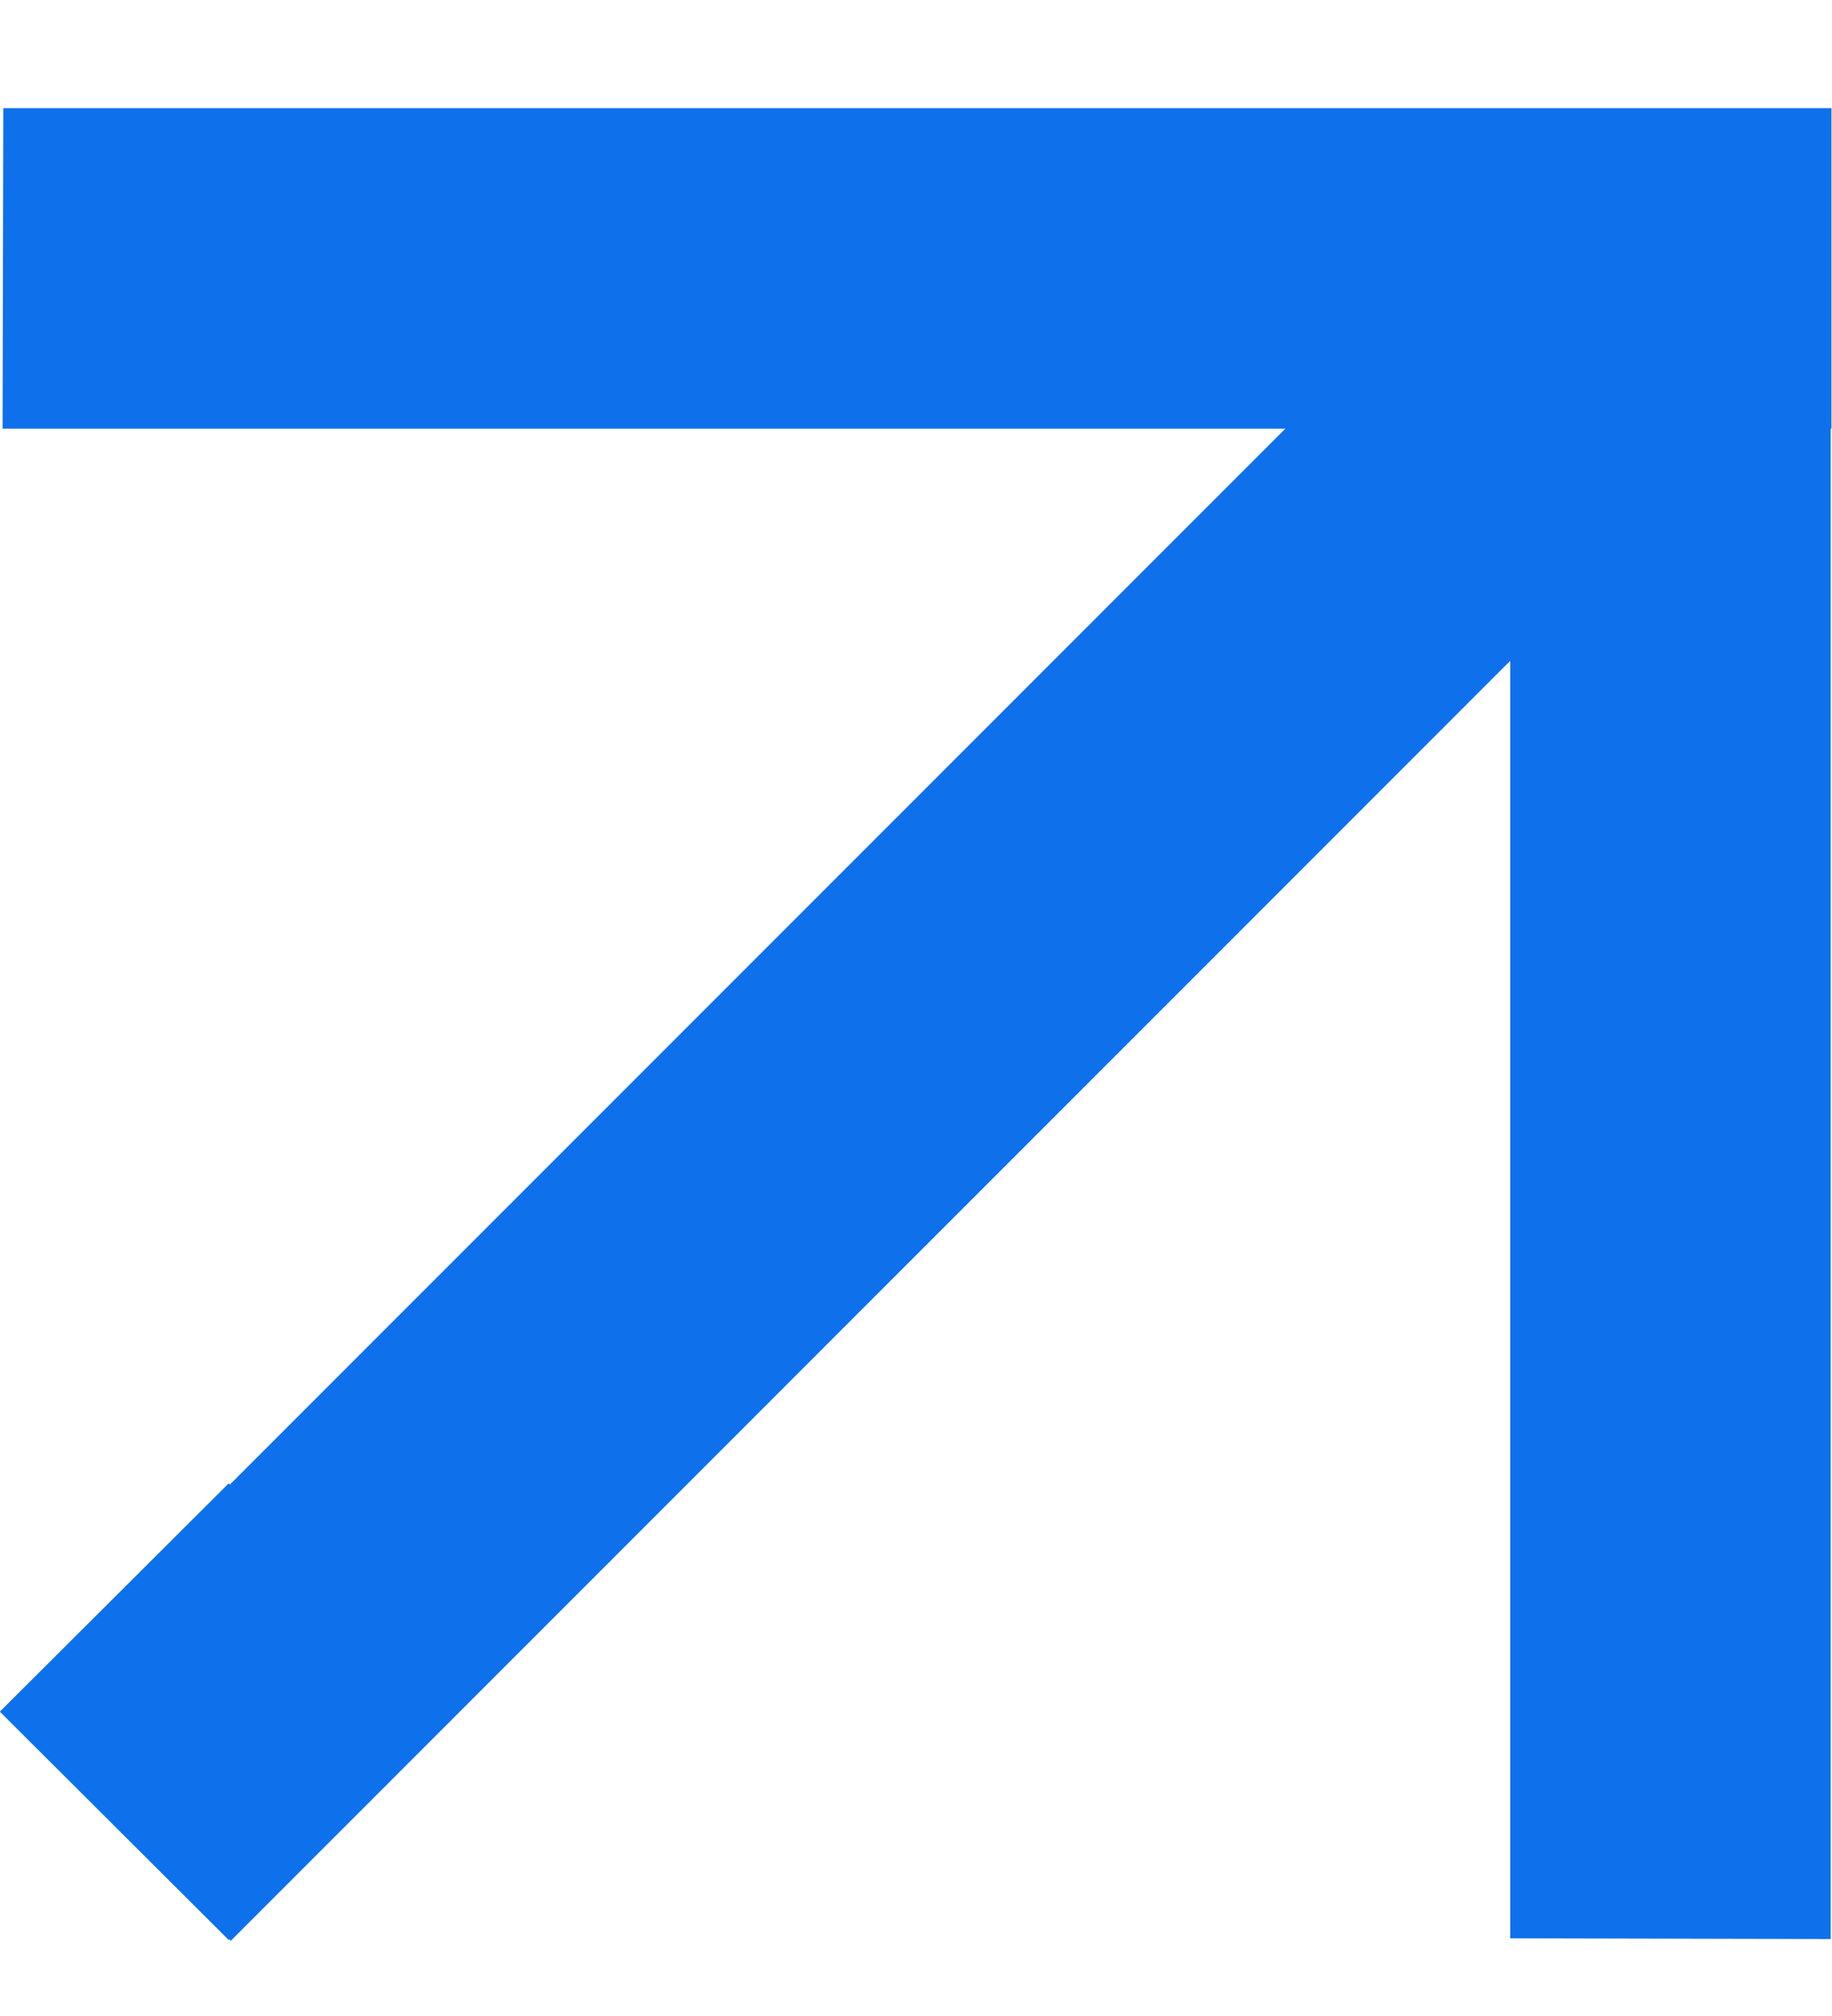 <svg width="10" height="11" viewBox="0 0 10 11" fill="none" xmlns="http://www.w3.org/2000/svg">
<rect width="12.34" height="1.764" transform="matrix(0.707 -0.707 0.706 0.708 0.014 9.341)" fill="#0F70EB"/>
<path d="M8.244 10.576L8.244 0.594L9.993 0.594L9.993 10.58L8.244 10.576Z" fill="#0F70EB"/>
<path d="M0.018 0.59L9.997 0.59L9.997 2.339L0.014 2.339L0.018 0.59Z" fill="#0F70EB"/>
<rect width="1.764" height="1.764" transform="matrix(0.708 0.706 -0.708 0.706 1.248 8.094)" fill="#0F70EB"/>
</svg>
